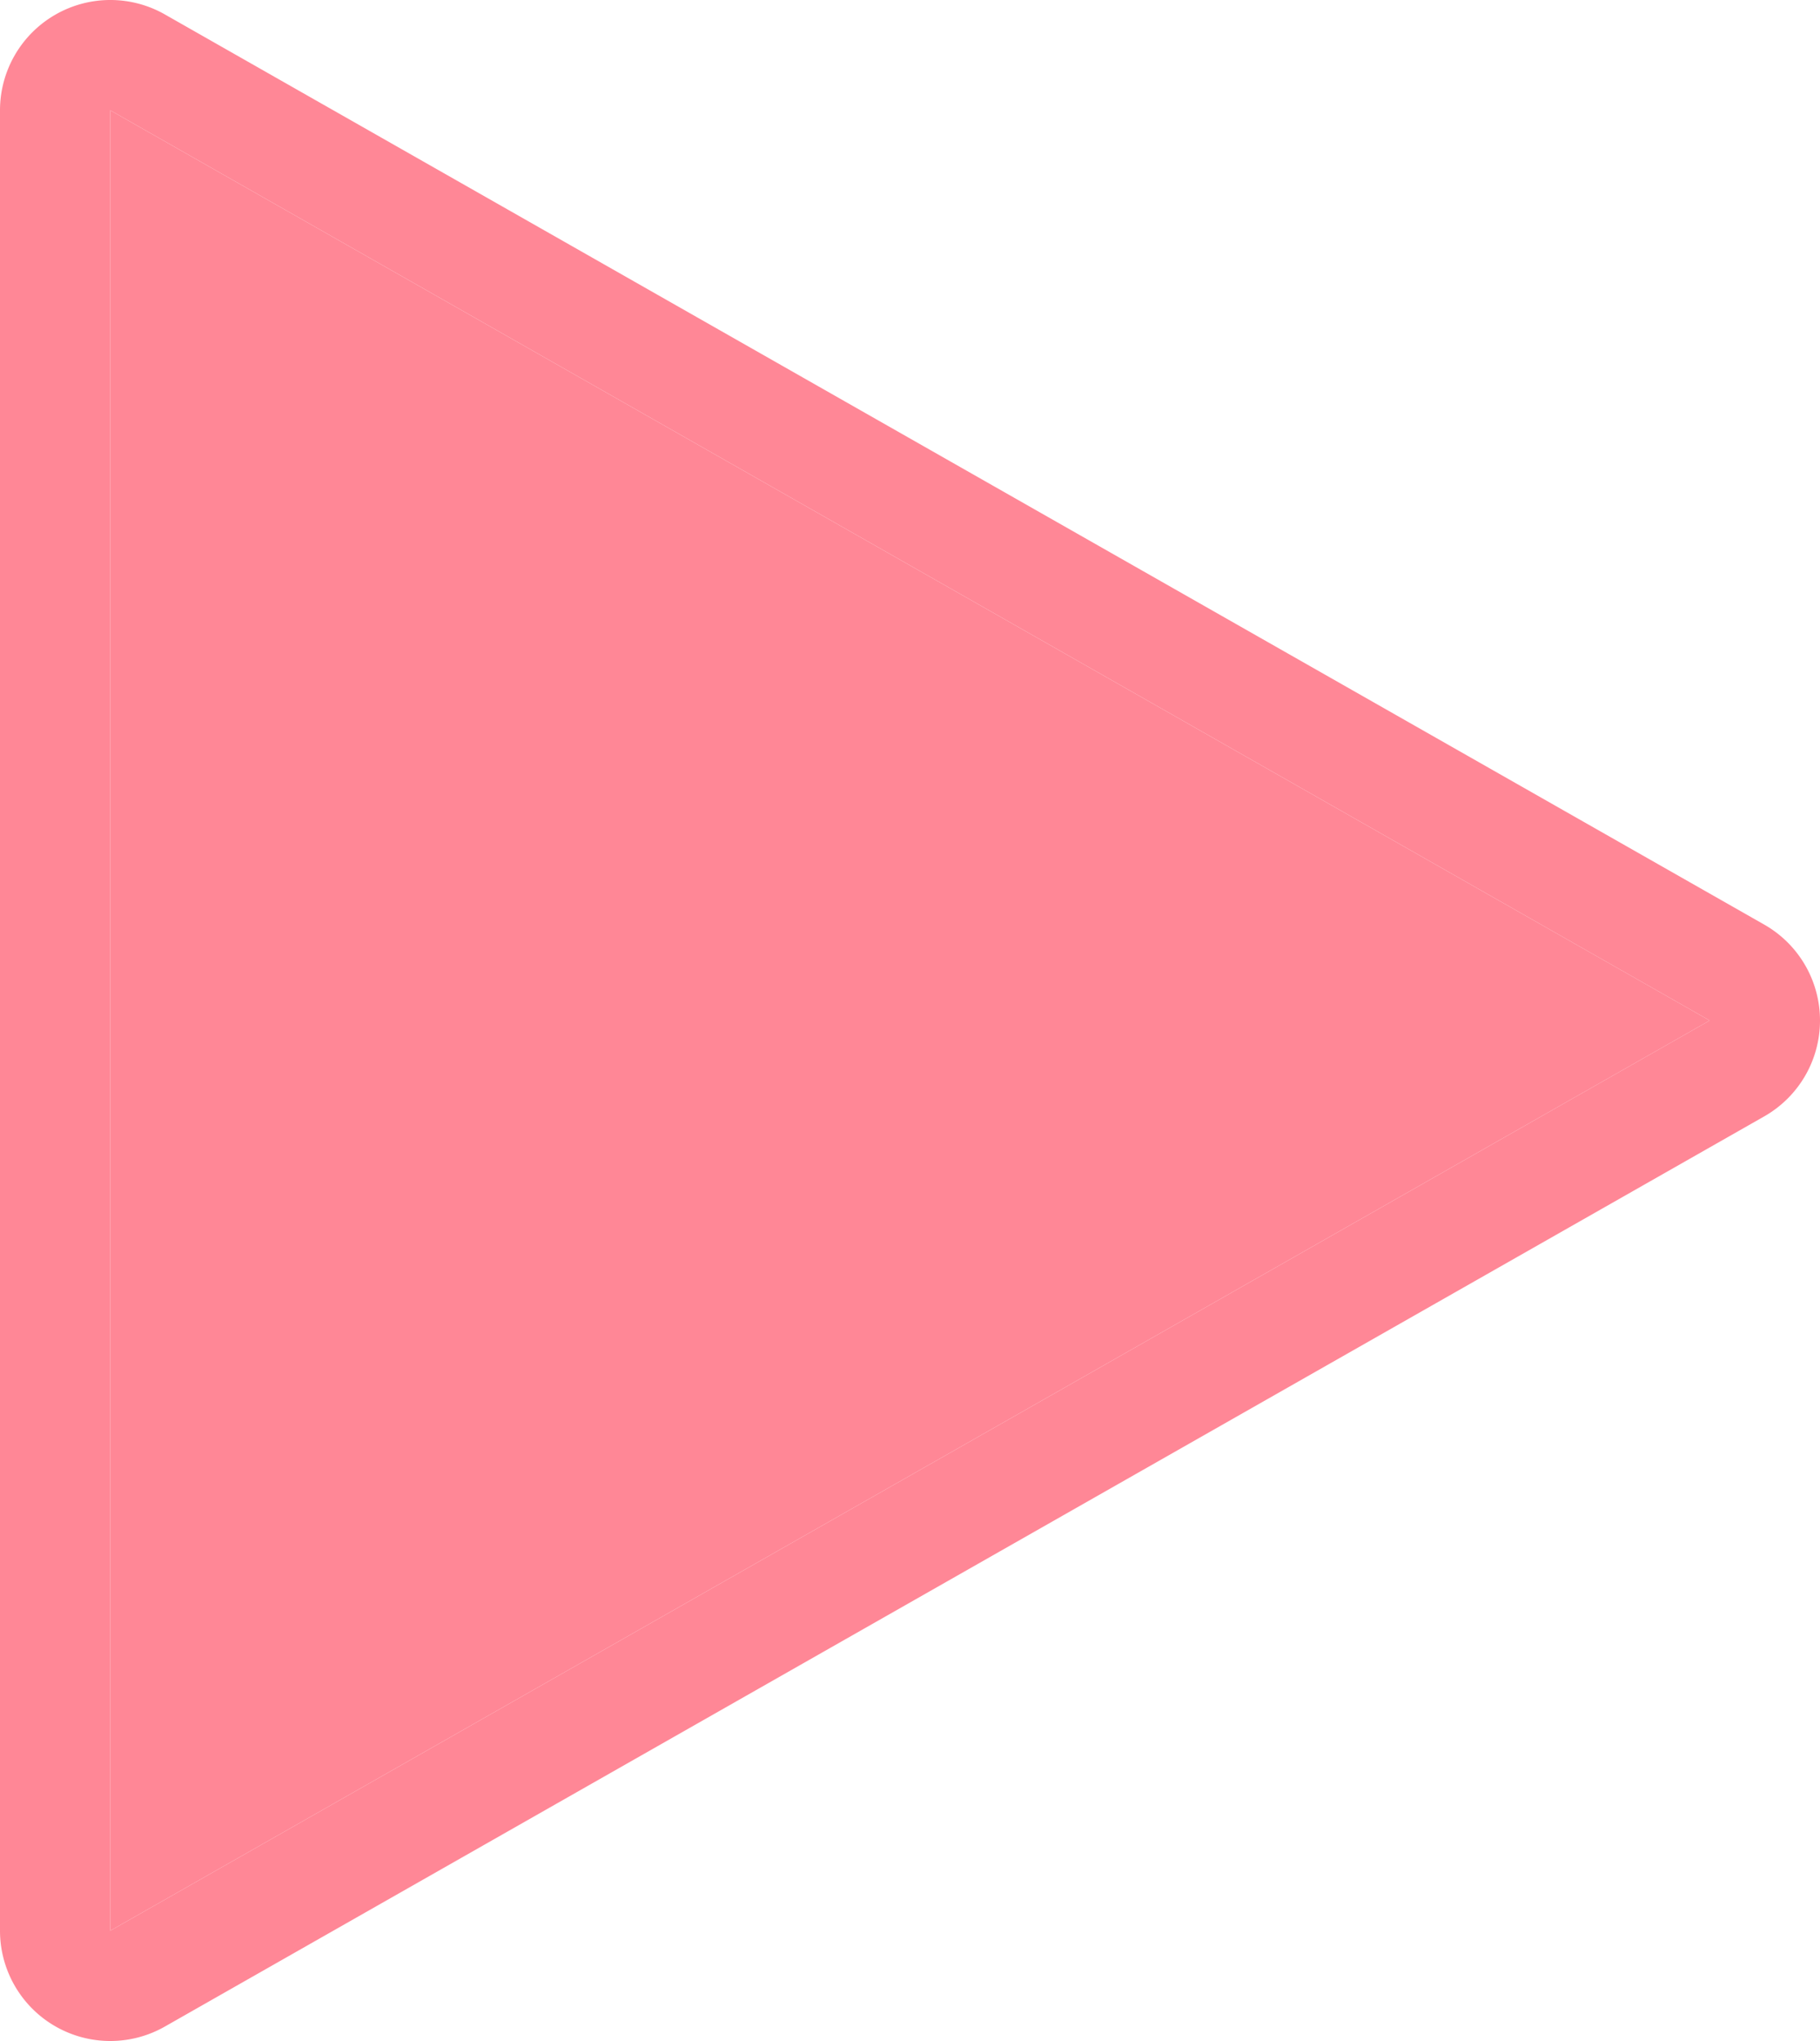 <svg xmlns="http://www.w3.org/2000/svg" width="33" height="37" viewBox="0 0 33 37"><g transform="translate(-942 -4664)"><path d="M16.5,0,33,29H0Z" transform="translate(973 4666) rotate(90)" fill="#ff8796"/><path d="M16.5,0,0,29H33L16.5,0m0-2A2,2,0,0,1,18.238-.989l16.5,29A2,2,0,0,1,33,31H0a2,2,0,0,1-1.729-.995,2,2,0,0,1-.009-1.995l16.5-29A2,2,0,0,1,16.5-2Z" transform="translate(973 4666) rotate(90)" fill="#ff8796"/></g></svg>